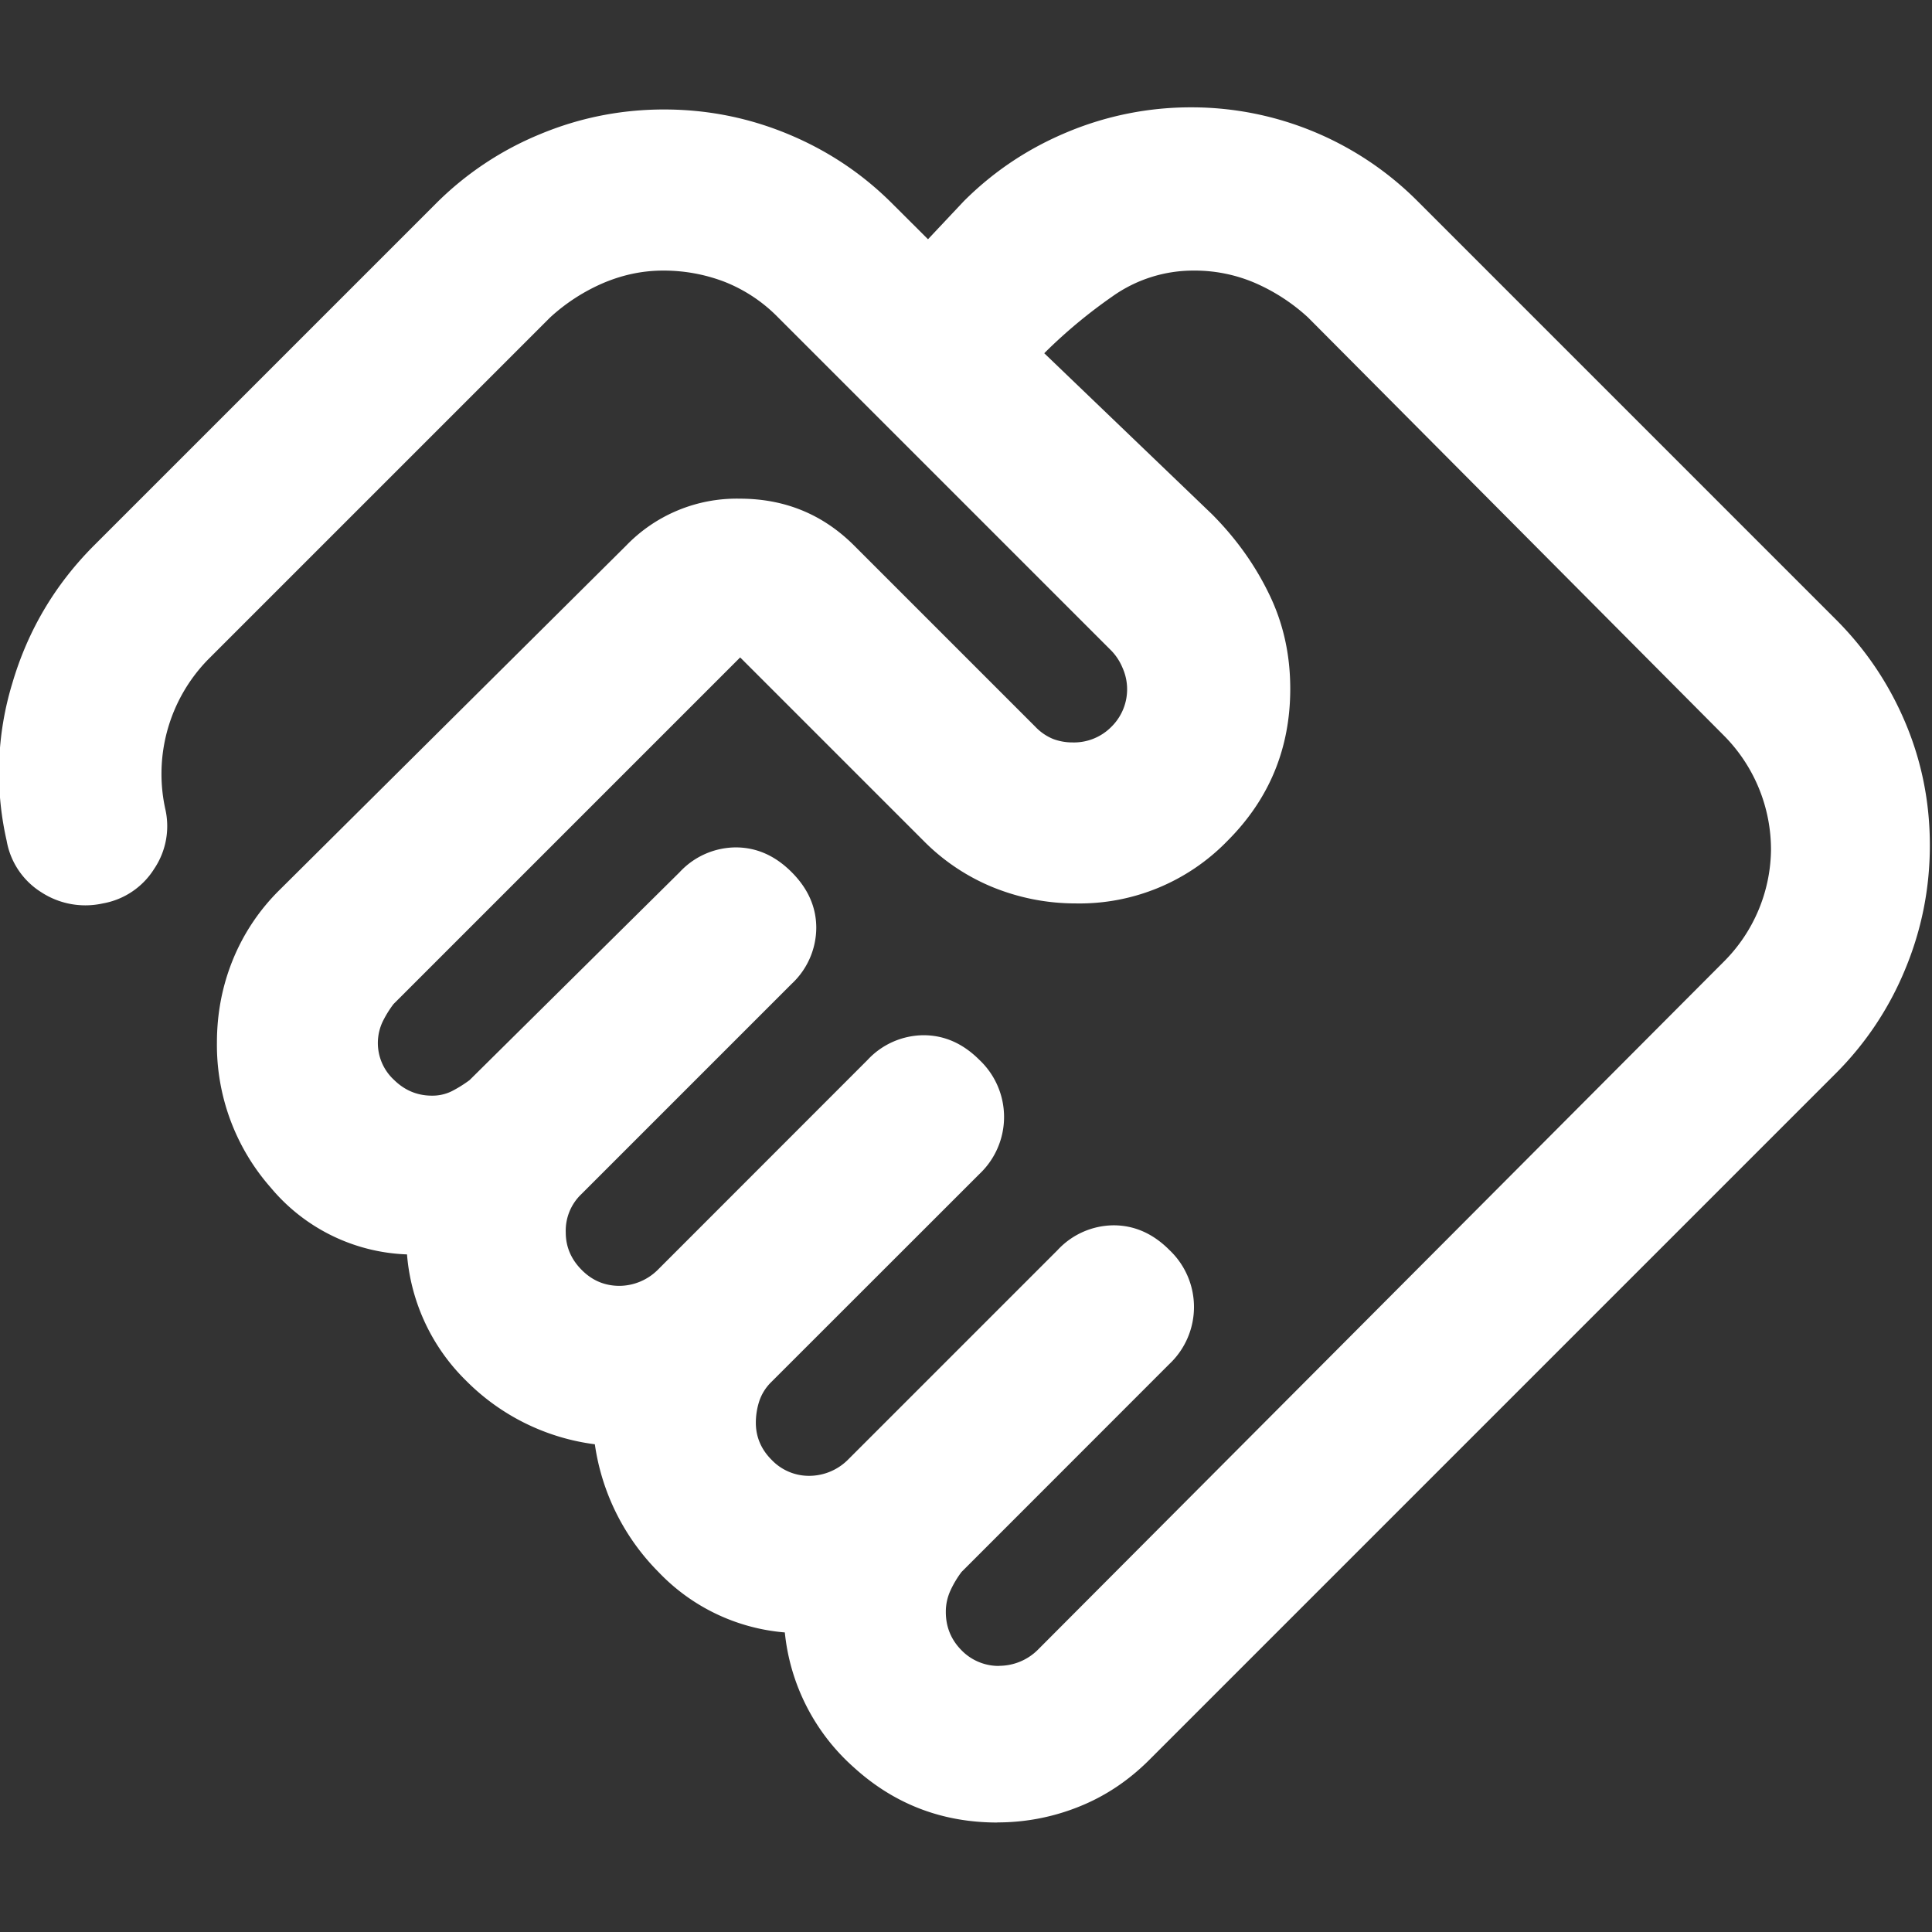 <svg width="18" height="18" fill="none" xmlns="http://www.w3.org/2000/svg"><rect width="100%" height="100%" fill="#333333" stroke="none"/><g clip-path="url(#clip0_29_2430)"><path d="M9.312 15.52a.512.512 0 00.354-.146l6.396-6.416a1.496 1.496 0 00.438-1.036 1.508 1.508 0 00-.438-1.068l-3.875-3.896a1.771 1.771 0 00-.497-.323 1.424 1.424 0 00-.565-.114 1.3 1.3 0 00-.76.24c-.23.16-.441.336-.636.53l1.563 1.5c.222.223.399.47.53.74.133.271.199.566.199.886 0 .555-.195 1.027-.584 1.416a1.92 1.92 0 01-1.414.584c-.263 0-.517-.049-.761-.146a1.938 1.938 0 01-.658-.438L6.896 6.125l-3.23 3.23a.99.99 0 00-.104.17.467.467 0 00.11.537c.1.098.218.146.352.146a.406.406 0 00.184-.041 1.17 1.17 0 00.167-.104l1.958-1.938a.718.718 0 01.521-.23c.195 0 .368.077.521.23.153.153.23.326.23.52a.718.718 0 01-.23.522l-1.958 1.958a.47.47 0 00-.146.357c0 .133.049.249.147.348.098.1.216.15.354.15a.512.512 0 00.353-.146l1.958-1.959a.718.718 0 01.521-.23c.195 0 .368.077.521.23a.73.73 0 010 1.063l-1.938 1.937a.448.448 0 00-.114.182.654.654 0 00-.031.198c0 .132.049.248.147.346a.48.48 0 00.354.149.512.512 0 00.353-.146l1.958-1.958a.718.718 0 01.521-.23c.194 0 .368.077.52.23a.73.73 0 010 1.062l-1.937 1.938a.937.937 0 00-.104.175.473.473 0 00-.042.197c0 .141.05.26.146.357a.482.482 0 00.354.146zm-.02 1.46c-.514 0-.959-.171-1.334-.511a1.94 1.94 0 01-.646-1.26 1.832 1.832 0 01-1.177-.563 2.111 2.111 0 01-.593-1.19 2.06 2.06 0 01-1.198-.591 1.854 1.854 0 01-.552-1.178 1.732 1.732 0 01-1.271-.624 2.01 2.01 0 01-.5-1.348c0-.268.048-.524.146-.767a1.94 1.94 0 01.437-.656l3.23-3.209a1.43 1.43 0 011.059-.437c.418 0 .774.146 1.065.437l1.688 1.688a.48.48 0 00.166.114.509.509 0 00.18.032.49.49 0 00.363-.146.49.49 0 00.103-.55.51.51 0 00-.104-.159L7.25 2.958a1.433 1.433 0 00-.501-.333 1.585 1.585 0 00-.572-.104c-.187 0-.371.038-.552.114a1.76 1.76 0 00-.5.323L1.937 6.146a1.525 1.525 0 00-.396 1.396.712.712 0 01-.104.552.71.71 0 01-.479.323.751.751 0 01-.573-.104.71.71 0 01-.323-.48 2.854 2.854 0 01.053-1.468c.145-.493.399-.92.76-1.282l3.187-3.187a2.96 2.96 0 01.97-.646c.367-.153.753-.23 1.155-.23.403 0 .789.077 1.157.23.368.153.69.368.968.646l.334.333.333-.354c.278-.278.6-.493.969-.646A2.98 2.98 0 0111.104 1a2.975 2.975 0 012.104.875l3.896 3.896c.278.278.493.597.646.958.153.361.23.743.23 1.146 0 .403-.077.788-.23 1.156a2.963 2.963 0 01-.646.969l-6.396 6.396c-.194.194-.413.34-.657.437a2.028 2.028 0 01-.76.146z" fill="#fff"/></g><defs><clipPath id="clip0_29_2430"><path fill="#fff" d="M0 0h18v18H0z"/></clipPath></defs></svg>